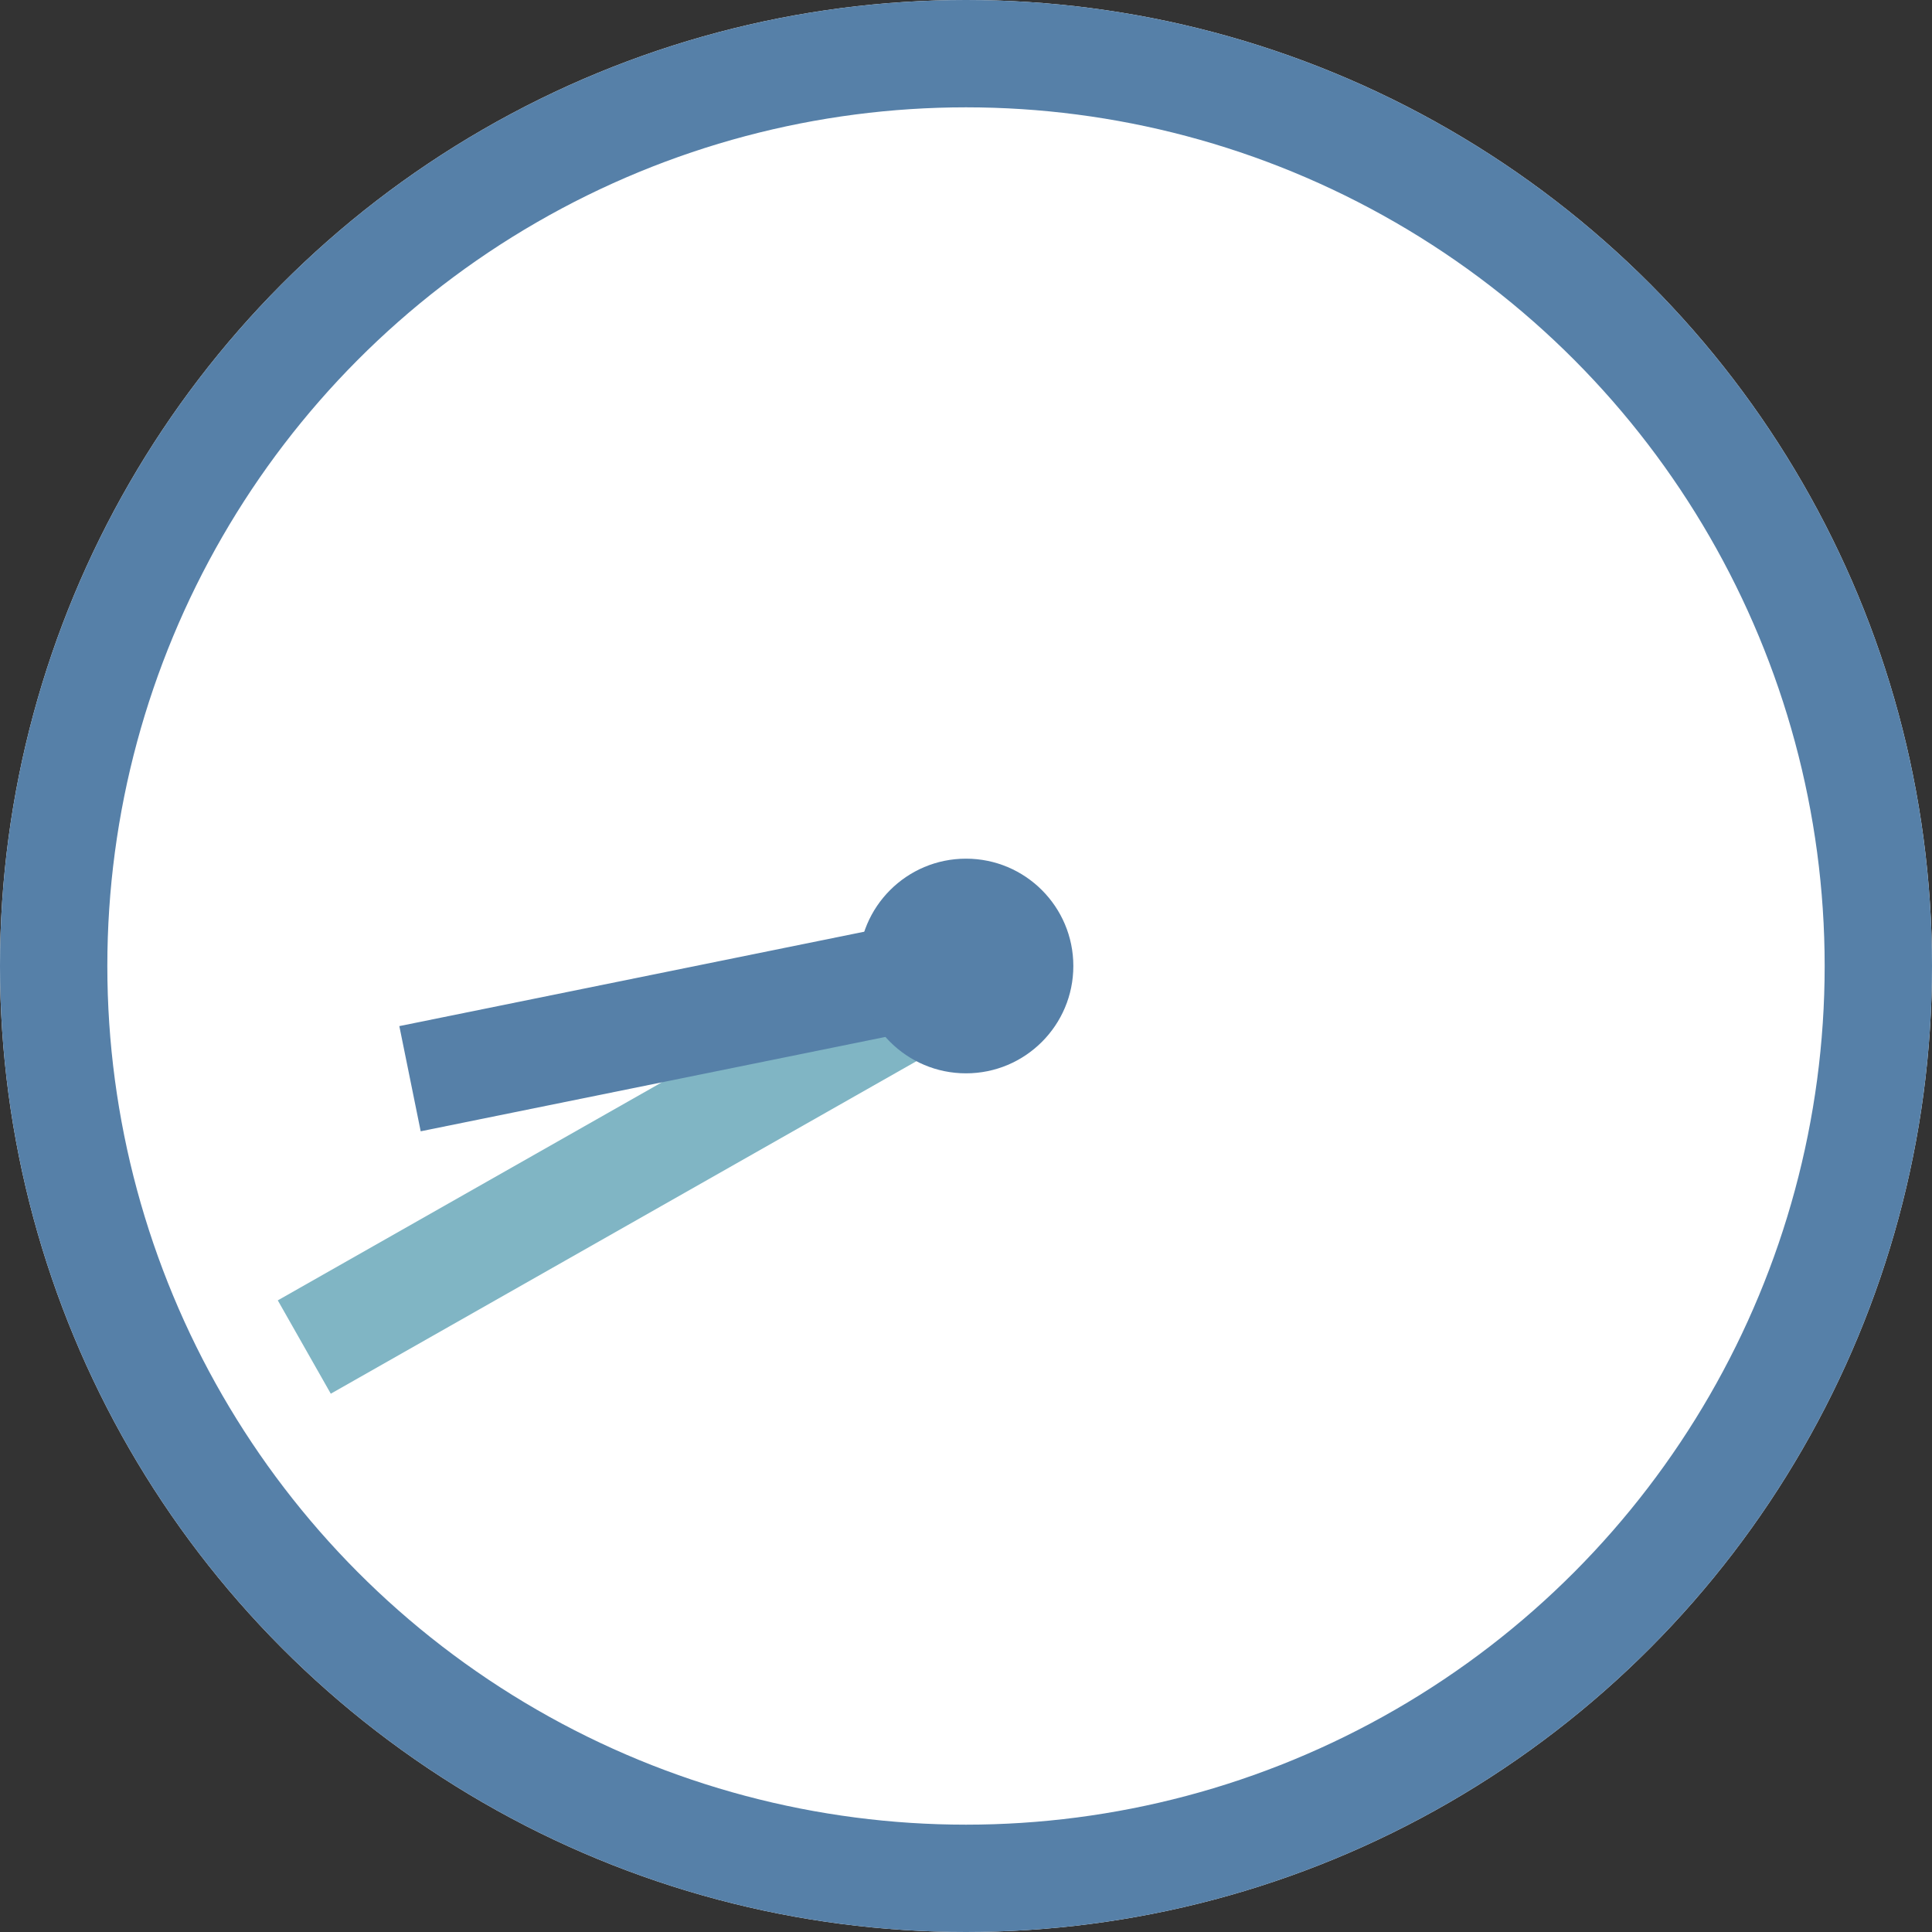 <?xml version="1.0" encoding="UTF-8"?><svg id="_レイヤー_2" xmlns="http://www.w3.org/2000/svg" viewBox="0 0 36 36"><rect x="0" y="0" width="36" height="36" fill="#333333" stroke="none"/><defs><style>.cls-1{stroke:#5680a8;}.cls-1,.cls-2{fill:none;stroke-width:2px;}.cls-3{fill:#fff;}.cls-4{fill:#5680a8;}.cls-2{stroke:#80b5c4;}</style></defs><g id="_レイヤー_1-2"><circle class="cls-3" cx="18" cy="18" r="18"/><circle class="cls-1" cx="18" cy="18" r="17"/><line id="_線_1547" class="cls-2" x1="18.14" y1="18.02" x2="5.67" y2="25.1"/><line id="_線_1546" class="cls-1" x1="18.08" y1="17.98" x2="7.64" y2="20.1"/><circle id="_楕円形_5" class="cls-4" cx="18" cy="18" r="2"/></g></svg>